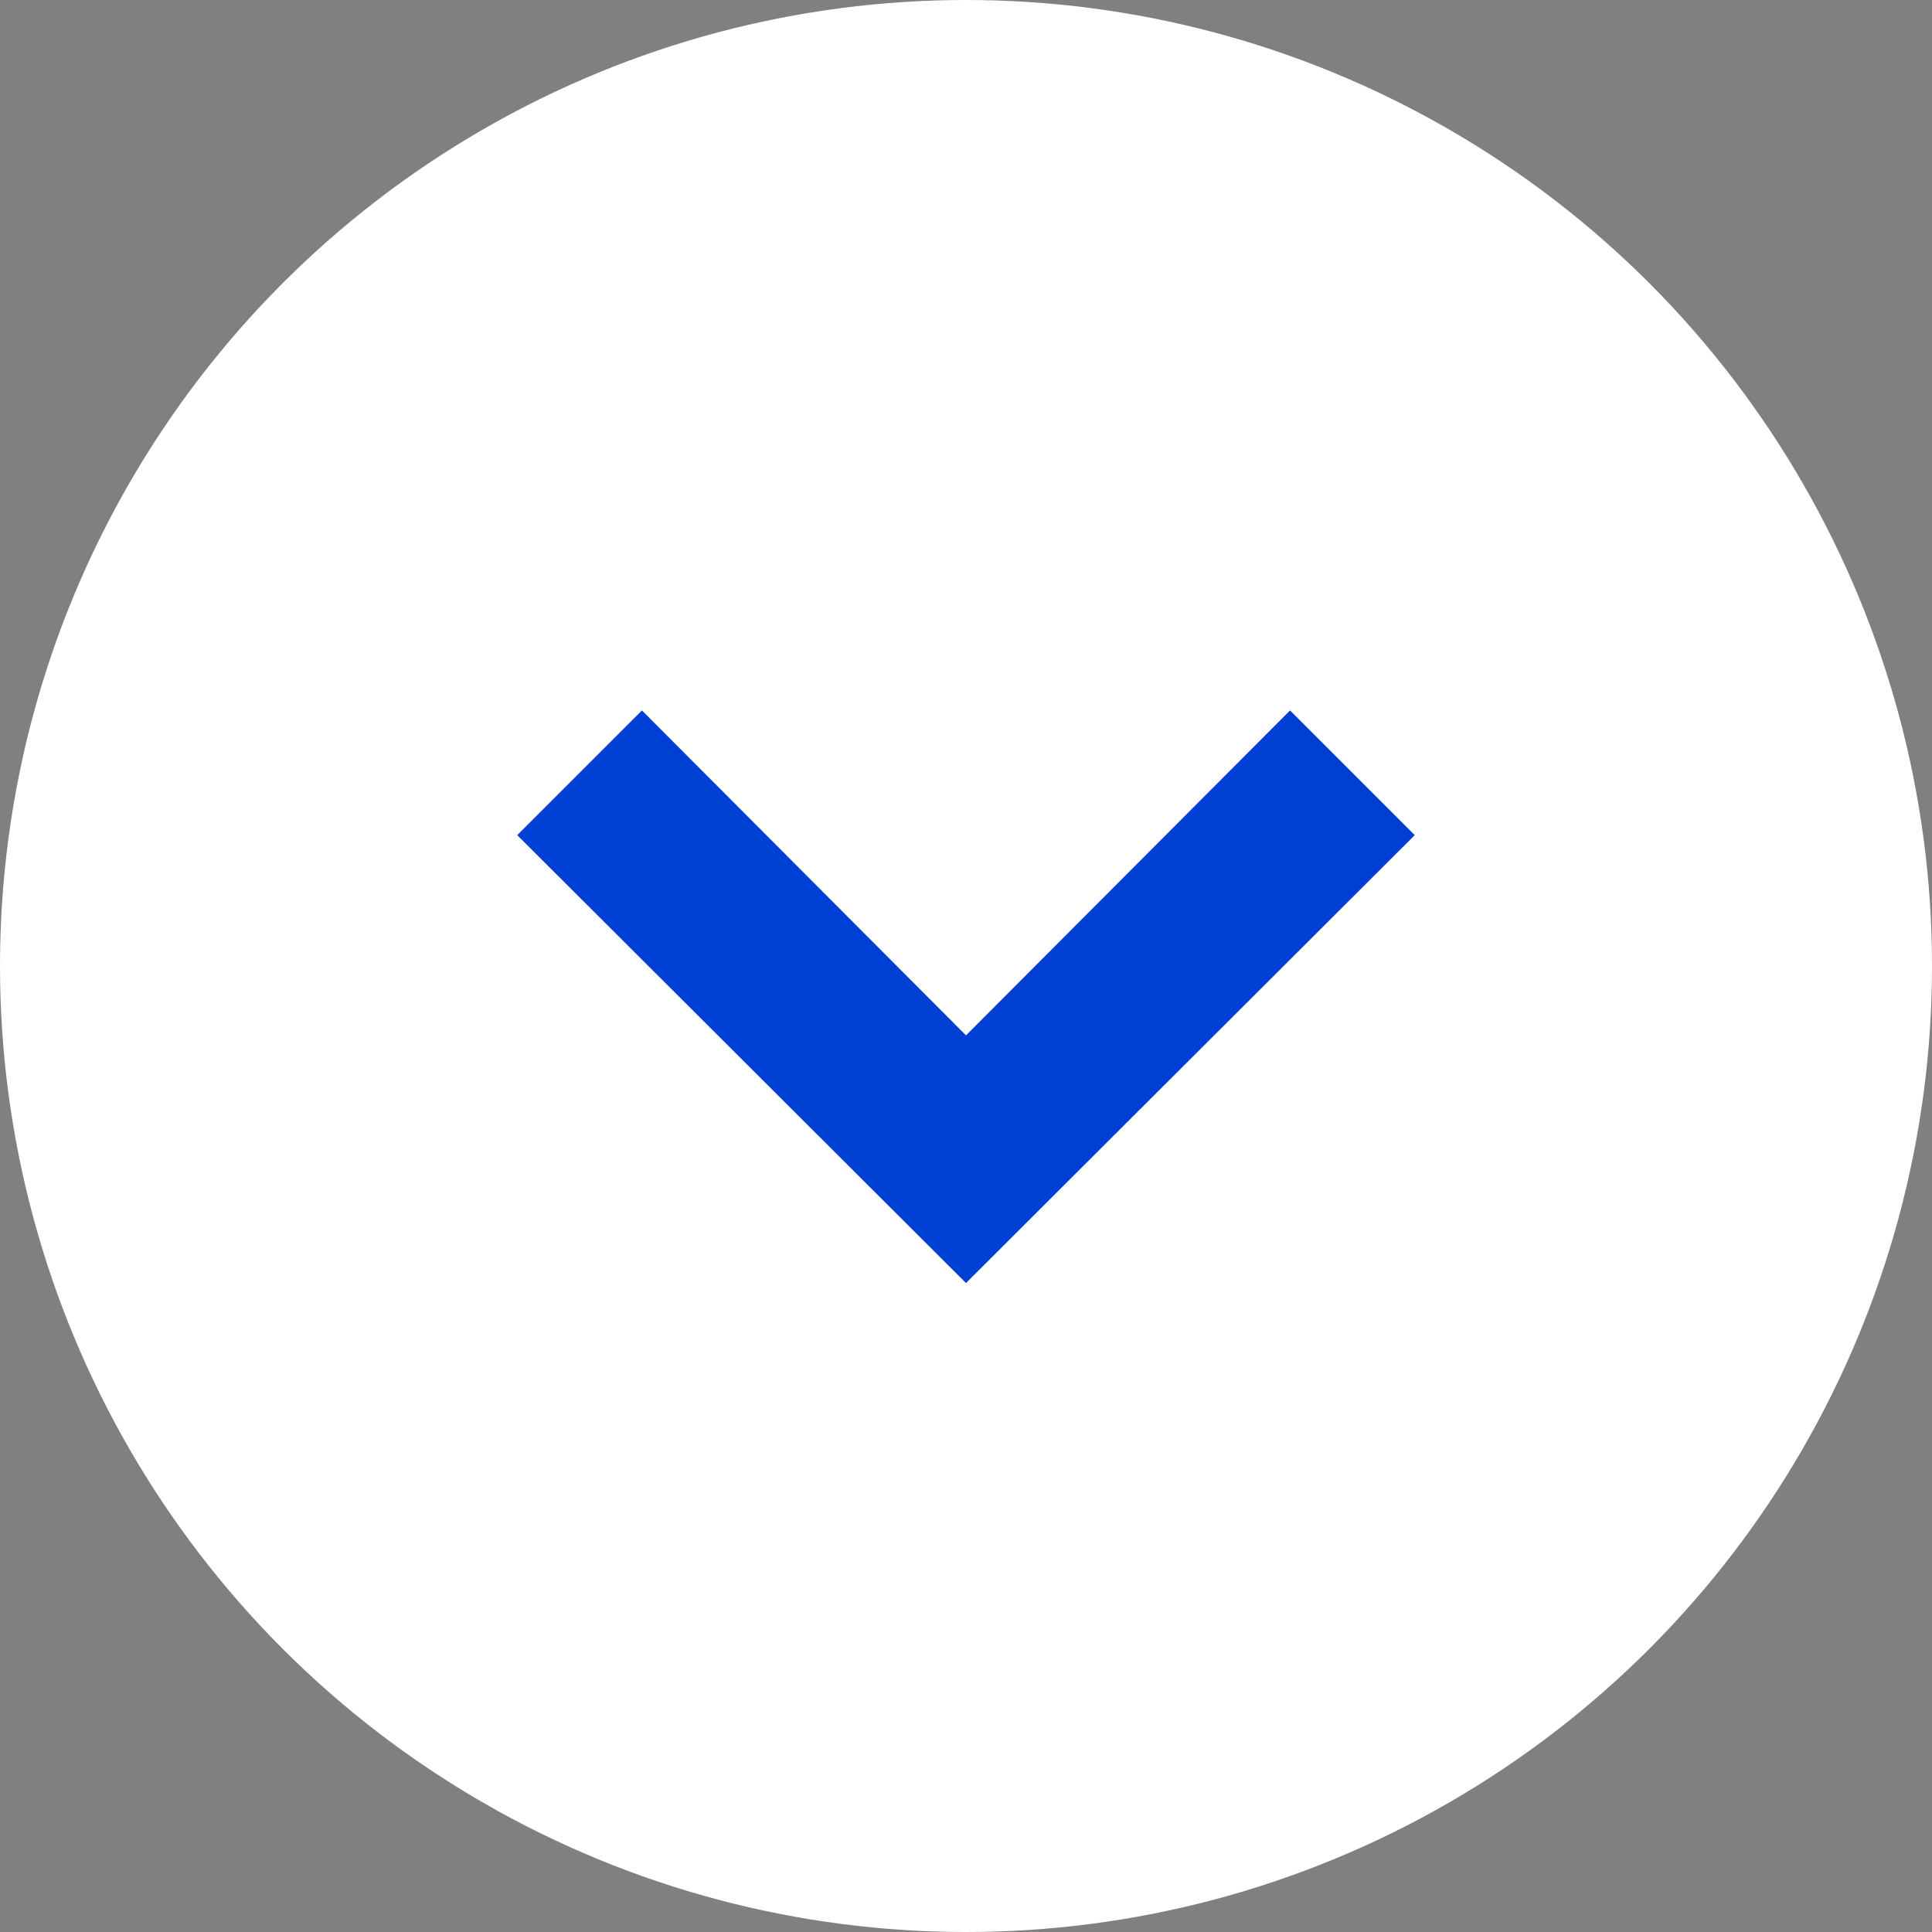 <?xml version="1.0" encoding="UTF-8"?>
<svg id="_レイヤー_2" data-name="レイヤー 2" xmlns="http://www.w3.org/2000/svg" viewBox="0 0 22 22">
  <rect x="0" y="0" width="22" height="22" fill="#808080" stroke="none"/>
  <defs>
    <style>
      .cls-1 {
        fill: #003fd4;
      }

      .cls-2 {
        fill: #fff;
      }
    </style>
  </defs>
  <g id="_デザイン" data-name="デザイン">
    <g>
      <circle class="cls-2" cx="11" cy="11" r="11"/>
      <polygon class="cls-1" points="11 14.61 5.89 9.51 7.31 8.09 11 11.79 14.69 8.09 16.11 9.51 11 14.61"/>
    </g>
  </g>
</svg>